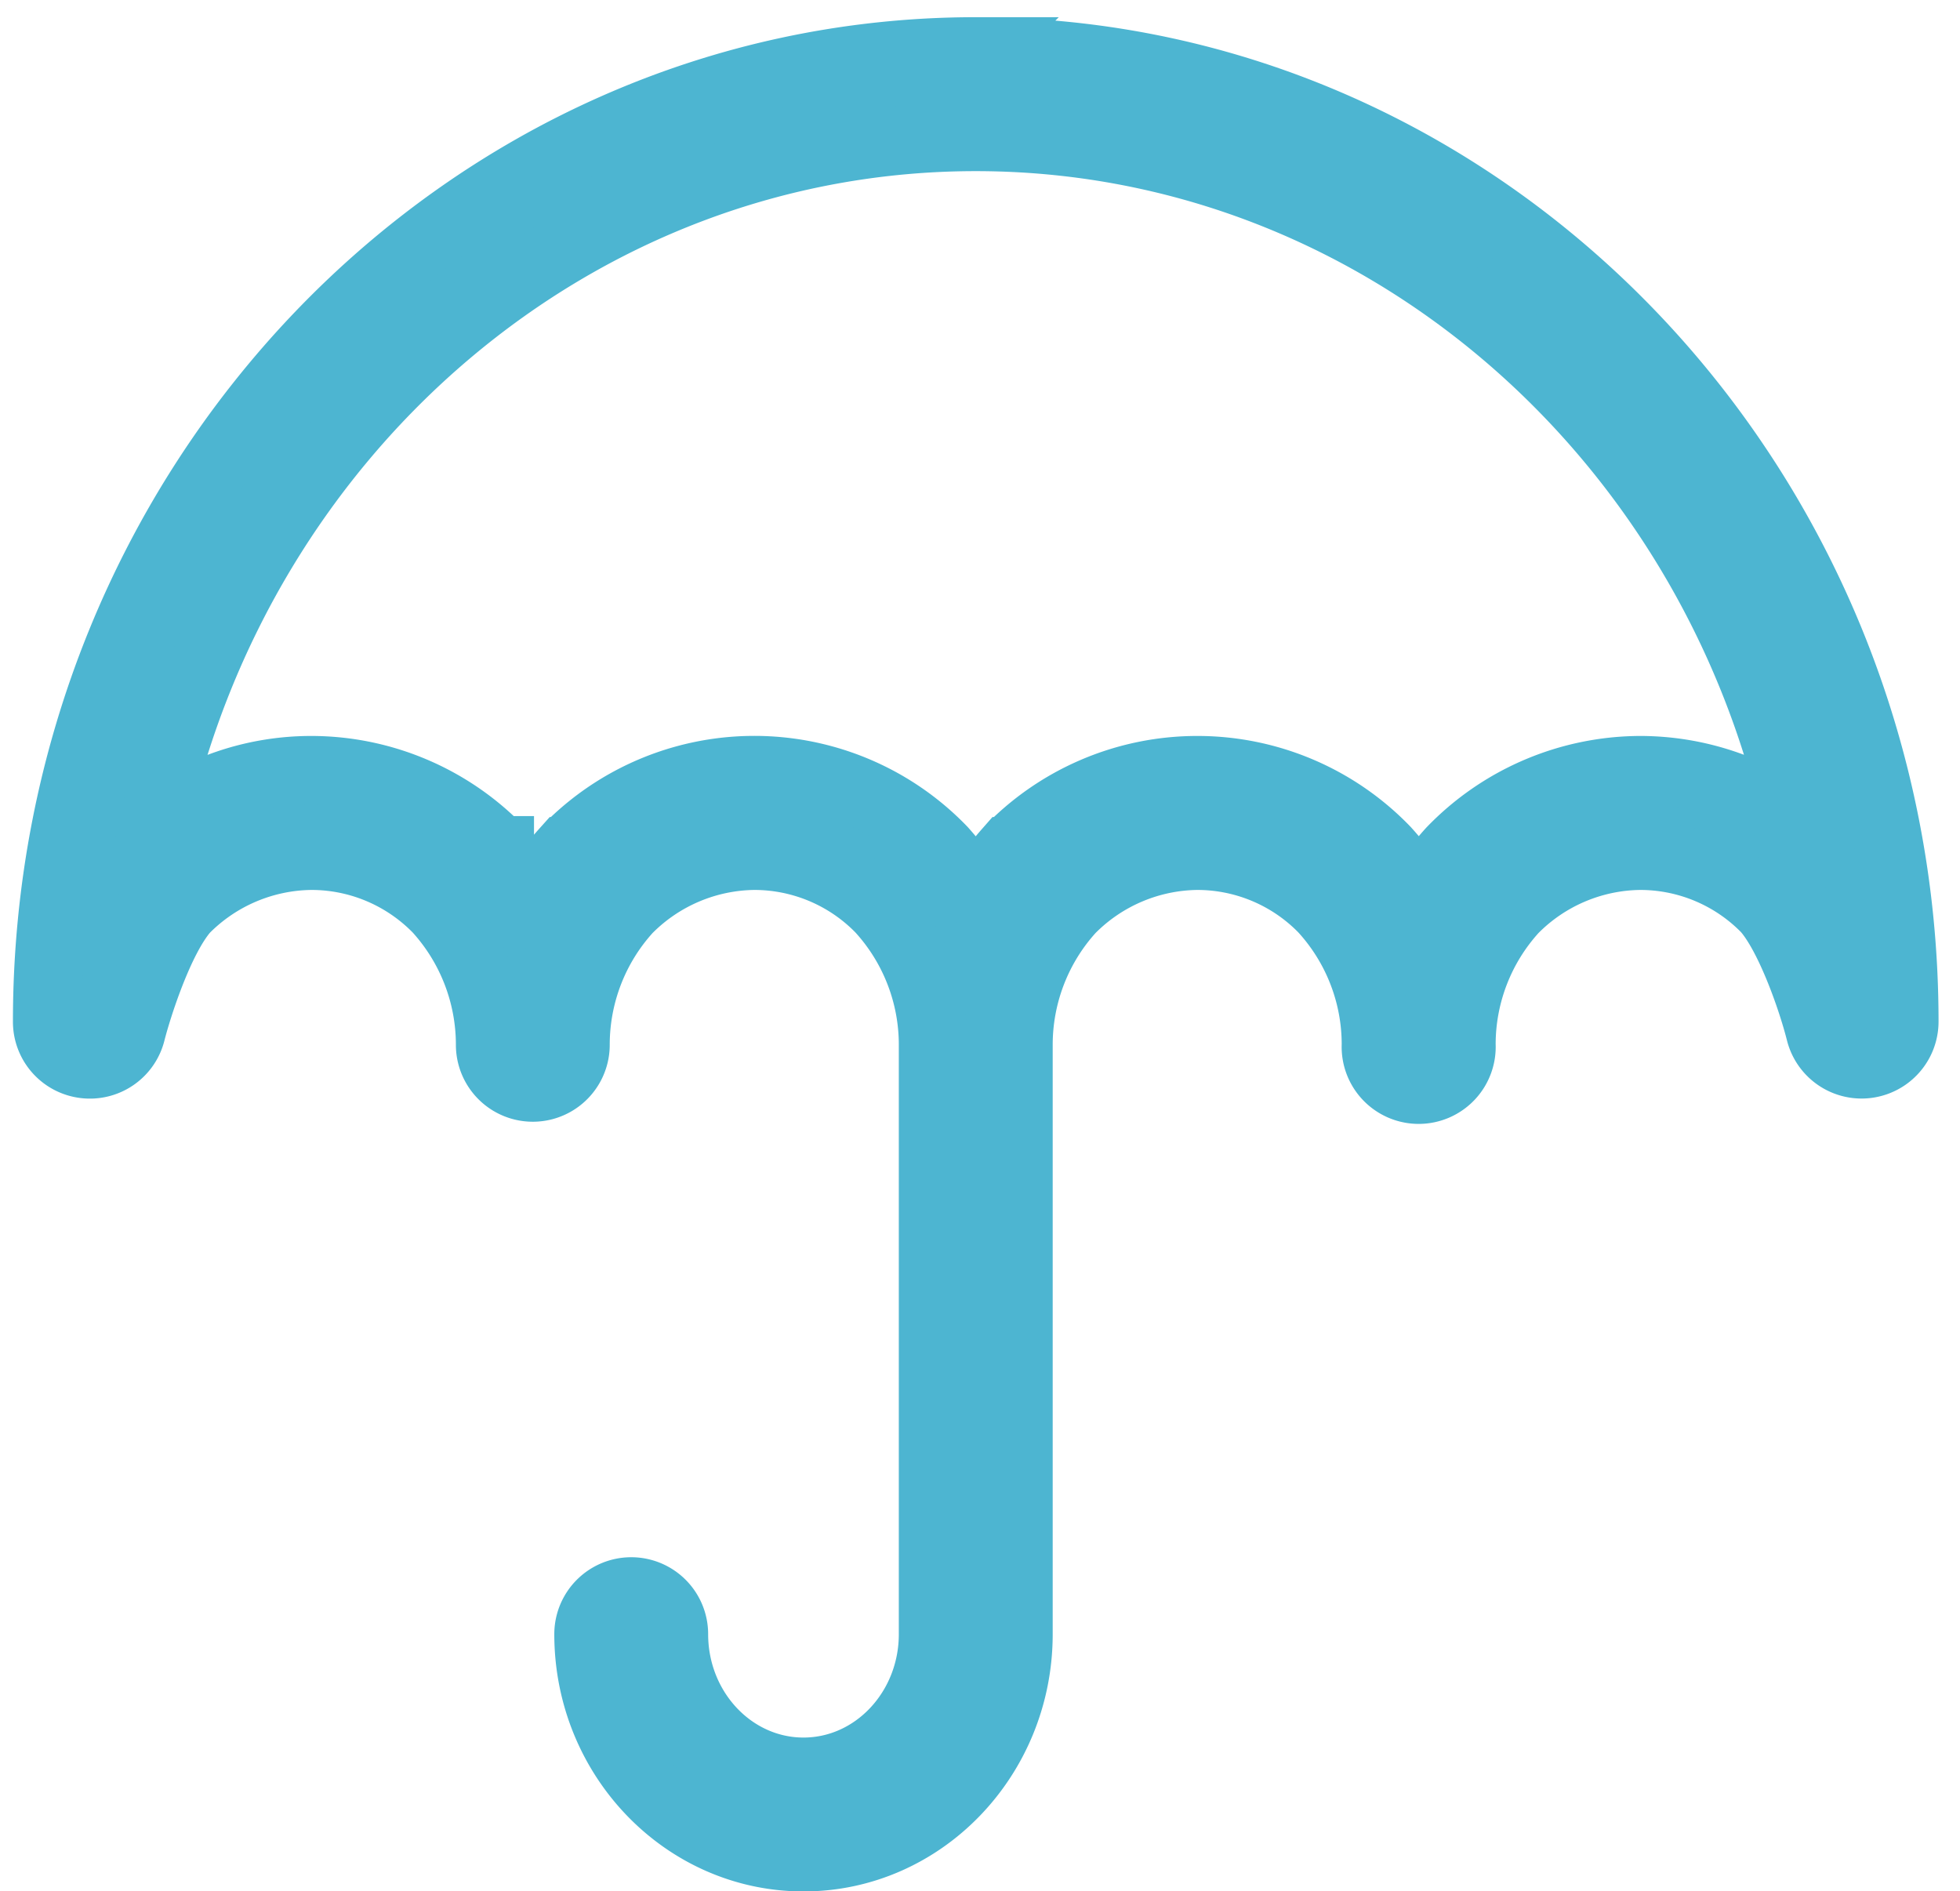 <svg xmlns="http://www.w3.org/2000/svg" width="57" height="55" viewBox="0 0 57 55"><g><g><path fill="#4db5d1" d="M47.701 22.403a7.656 7.656 0 0 0-5.5 2.358c-.35.388-.666.808-.94 1.252a8.814 8.814 0 0 0-.94-1.252l-.025-.028a7.593 7.593 0 0 0-5.458-2.33 7.594 7.594 0 0 0-5.52 2.358h-.003a9.28 9.28 0 0 0-.74.961.964.964 0 0 0-.4 0 8.944 8.944 0 0 0-.764-.989 7.592 7.592 0 0 0-10.976.028h-.002a8.987 8.987 0 0 0-.94 1.251 8.644 8.644 0 0 0-.94-1.25c-.01-.01-.016-.02-.026-.029h.003a7.617 7.617 0 0 0-5.477-2.33c-1.66 0-3.27.545-4.585 1.557C6.964 12.53 16.74 3.977 28.377 3.977c11.632 0 21.398 8.542 23.904 19.96a7.636 7.636 0 0 0-4.58-1.534zm4.58 1.534v0zM28.377 1.5C13.489 1.5 1.376 14.154 1.376 29.71A1.234 1.234 0 0 0 2.46 30.94a1.234 1.234 0 0 0 1.353-.927c.165-.654.801-2.7 1.558-3.568a5.251 5.251 0 0 1 3.684-1.564c1.384 0 2.707.56 3.673 1.55a5.874 5.874 0 0 1 1.53 3.954 1.237 1.237 0 1 0 2.474 0c0-1.456.54-2.86 1.518-3.937a5.258 5.258 0 0 1 3.684-1.567c1.384 0 2.71.56 3.673 1.553a5.855 5.855 0 0 1 1.532 3.95v17.14c0 2.21-1.692 4.007-3.772 4.007s-3.773-1.796-3.773-4.007a1.237 1.237 0 1 0-2.474 0c0 3.576 2.802 6.482 6.247 6.482 3.445.002 6.247-2.907 6.247-6.482v-17.14c0-1.455.541-2.86 1.518-3.936a5.258 5.258 0 0 1 3.685-1.567c1.383 0 2.709.56 3.672 1.553a5.841 5.841 0 0 1 1.53 3.95 1.24 1.24 0 1 0 2.477 0 5.838 5.838 0 0 1 1.518-3.936 5.25 5.25 0 0 1 3.684-1.567 5.12 5.12 0 0 1 3.67 1.55c.676.767 1.322 2.6 1.57 3.583a1.238 1.238 0 0 0 2.438-.302c.002-15.557-12.112-28.211-27-28.211z"/><path fill="none" stroke="#4db5d1" stroke-miterlimit="20" stroke-width="2" d="M47.701 22.403a7.656 7.656 0 0 0-5.5 2.358c-.35.388-.666.808-.94 1.252a8.814 8.814 0 0 0-.94-1.252l-.025-.028a7.593 7.593 0 0 0-5.458-2.33 7.594 7.594 0 0 0-5.52 2.358h-.003a9.28 9.28 0 0 0-.74.961.964.964 0 0 0-.4 0 8.944 8.944 0 0 0-.764-.989 7.592 7.592 0 0 0-10.976.028h-.002a8.987 8.987 0 0 0-.94 1.251 8.644 8.644 0 0 0-.94-1.25c-.01-.01-.016-.02-.026-.029h.003a7.617 7.617 0 0 0-5.477-2.33c-1.66 0-3.27.545-4.585 1.557C6.964 12.53 16.74 3.977 28.377 3.977c11.632 0 21.398 8.542 23.904 19.96a7.636 7.636 0 0 0-4.58-1.534zm4.58 1.534s0 0 0 0v0zM28.377 1.5C13.489 1.5 1.376 14.154 1.376 29.71A1.234 1.234 0 0 0 2.46 30.94a1.234 1.234 0 0 0 1.353-.927c.165-.654.801-2.7 1.558-3.568a5.251 5.251 0 0 1 3.684-1.564c1.384 0 2.707.56 3.673 1.55a5.874 5.874 0 0 1 1.53 3.954 1.237 1.237 0 1 0 2.474 0c0-1.456.54-2.86 1.518-3.937a5.258 5.258 0 0 1 3.684-1.567c1.384 0 2.71.56 3.673 1.553a5.855 5.855 0 0 1 1.532 3.95v17.14c0 2.21-1.692 4.007-3.772 4.007s-3.773-1.796-3.773-4.007a1.237 1.237 0 1 0-2.474 0c0 3.576 2.802 6.482 6.247 6.482 3.445.002 6.247-2.907 6.247-6.482v-17.14c0-1.455.541-2.86 1.518-3.936a5.258 5.258 0 0 1 3.685-1.567c1.383 0 2.709.56 3.672 1.553a5.841 5.841 0 0 1 1.53 3.95 1.24 1.24 0 1 0 2.477 0 5.838 5.838 0 0 1 1.518-3.936 5.25 5.25 0 0 1 3.684-1.567 5.12 5.12 0 0 1 3.67 1.55c.676.767 1.322 2.6 1.57 3.583a1.238 1.238 0 0 0 2.438-.302c.002-15.557-12.112-28.211-27-28.211z"/></g></g></svg>